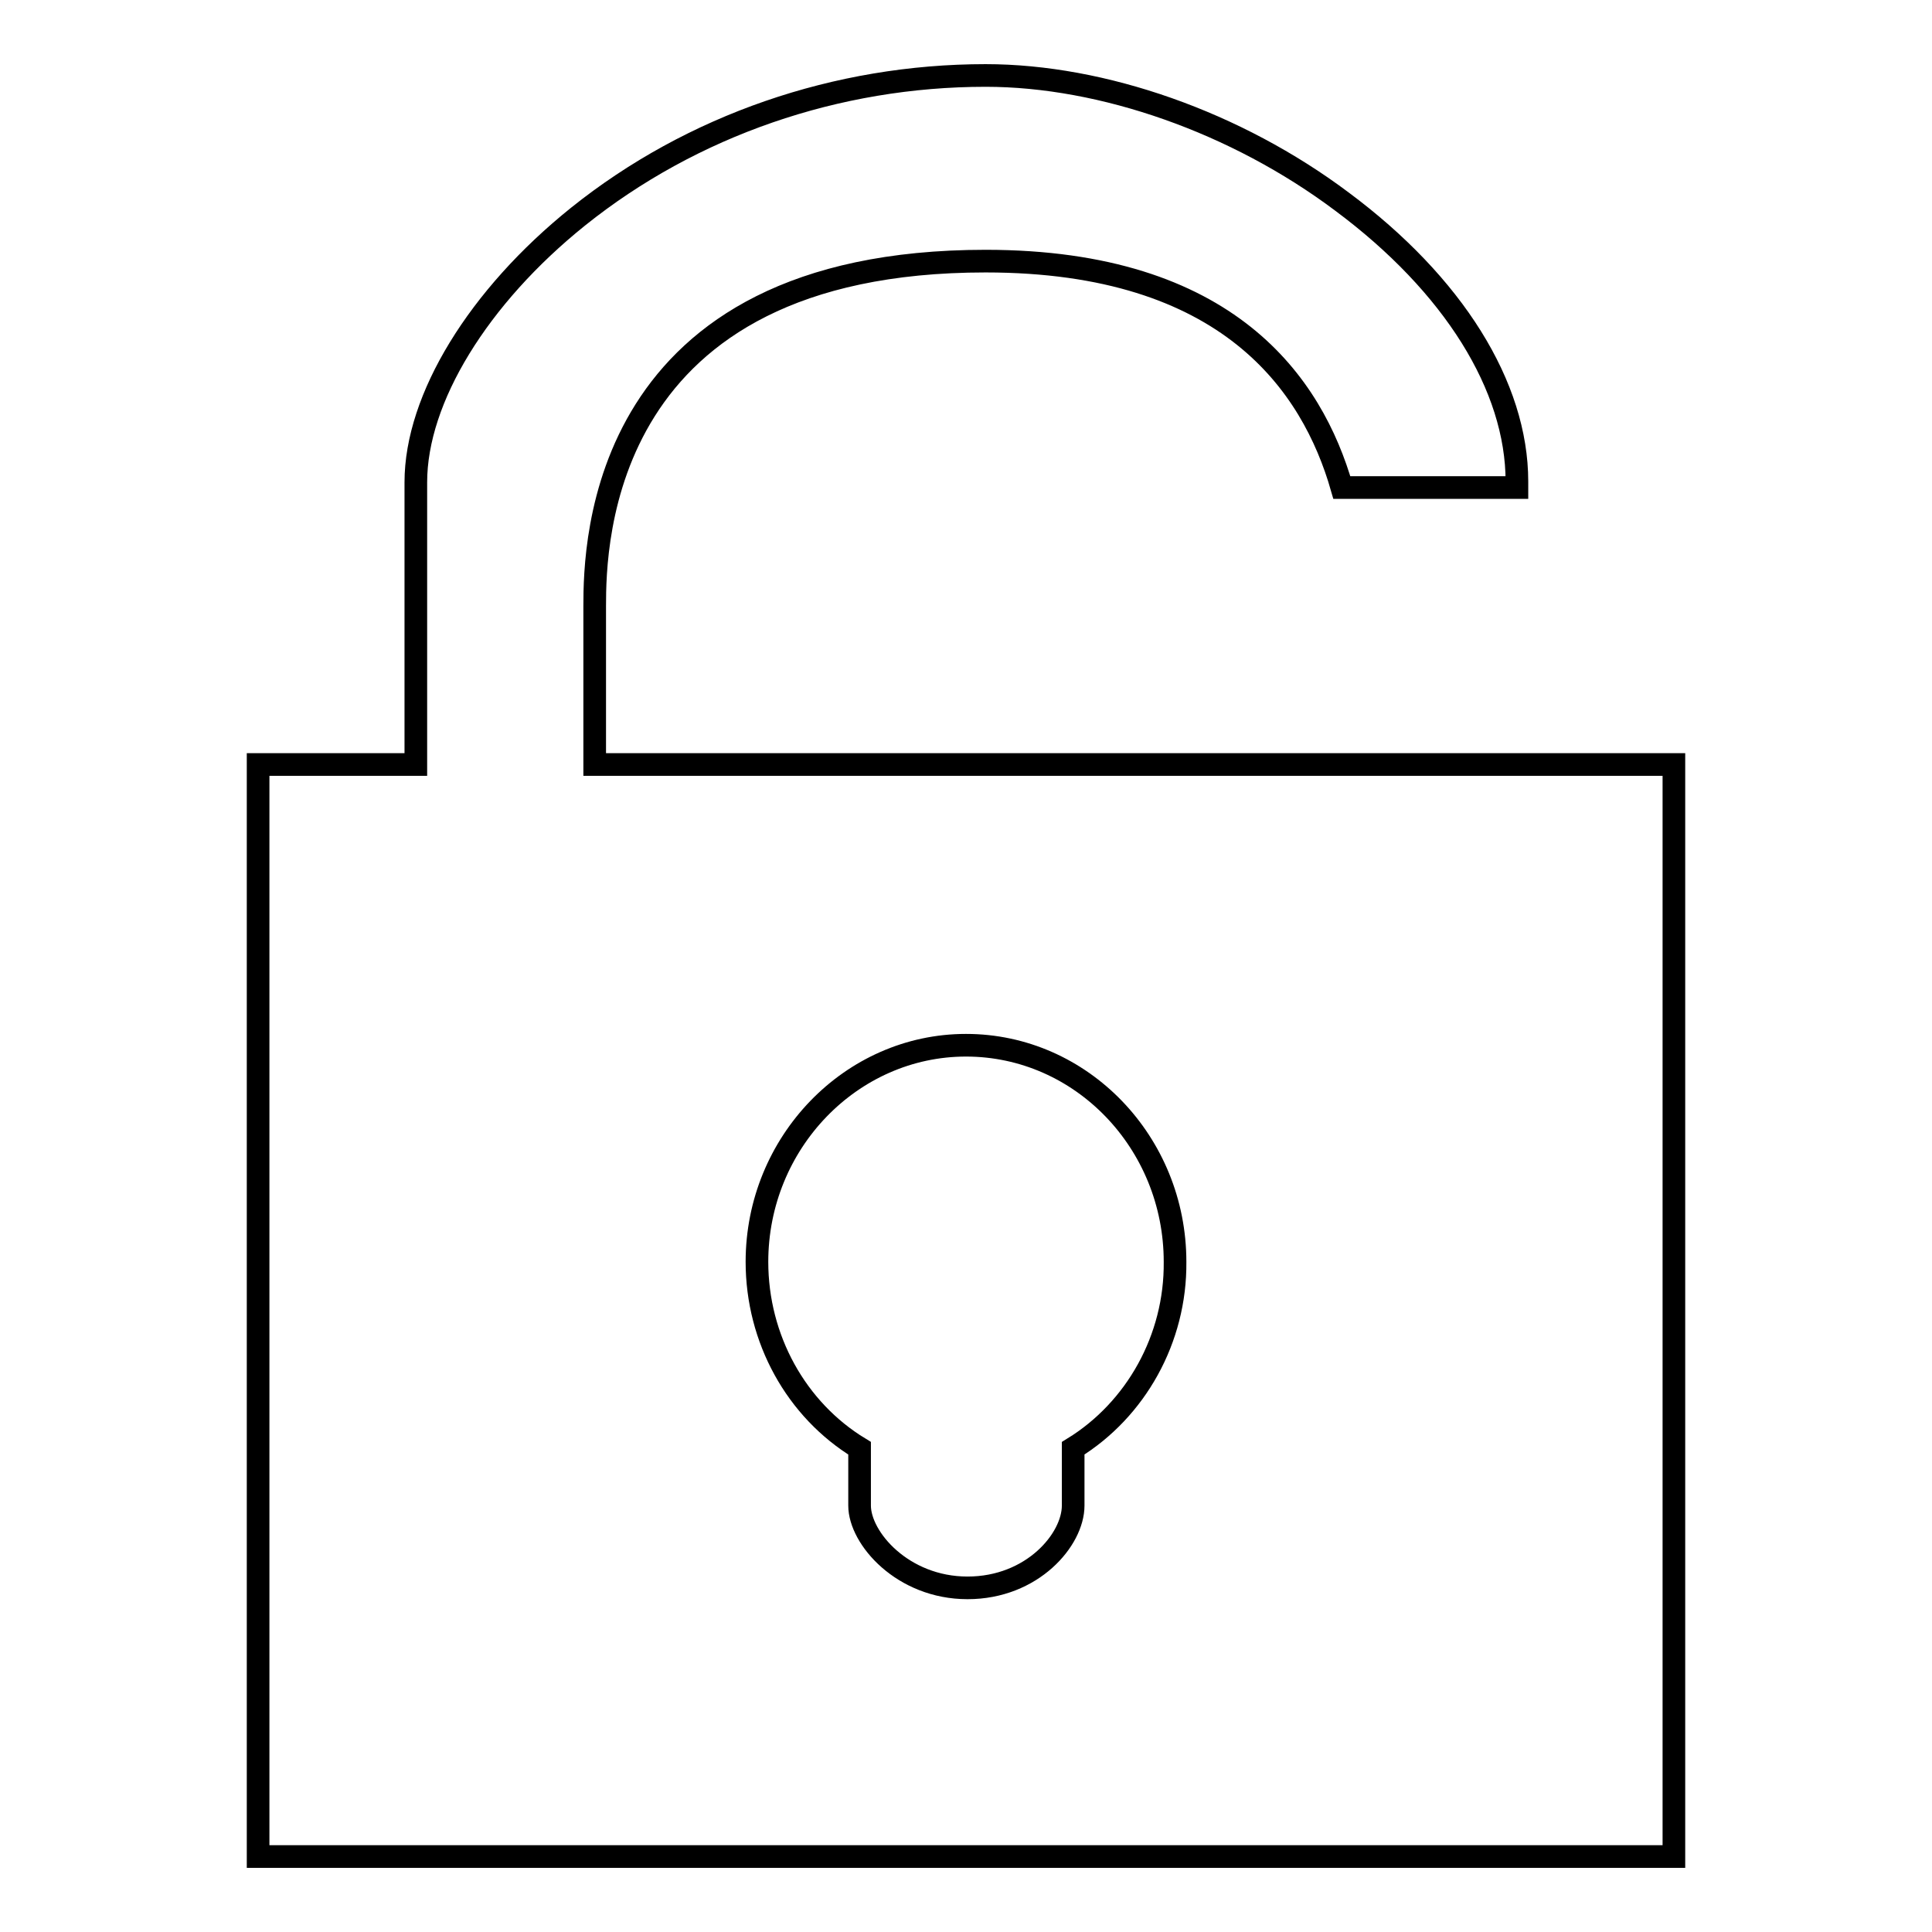 <?xml version="1.0" encoding="utf-8"?>
<!-- Svg Vector Icons : http://www.onlinewebfonts.com/icon -->
<!DOCTYPE svg PUBLIC "-//W3C//DTD SVG 1.1//EN" "http://www.w3.org/Graphics/SVG/1.1/DTD/svg11.dtd">
<svg version="1.1" xmlns="http://www.w3.org/2000/svg" xmlns:xlink="http://www.w3.org/1999/xlink" x="0px" y="0px" viewBox="0 0 256 256" enable-background="new 0 0 256 256" xml:space="preserve">
<g><g><path stroke-width="3" fill-opacity="0" stroke="#000000"  d="M78.8,101.3v-21c0-8.3,0.6-45.7,51.8-45.7c32.2,0,43.3,16.4,47.2,30H201l0-0.8c0-12.6-8.4-26.1-23.2-37.1c-14-10.5-31.7-16.7-47.2-16.7c-19.7,0-38.9,6.6-54,18.7C63.4,39.3,55.1,52.8,55.1,63.9v37.4H34.2V246h187.6V101.3H78.8z M142.2,191.9v7.6c0,4.5-5.4,10.9-14,10.9c-8.6,0-14.3-6.6-14.3-10.9v-7.6c-8.4-5.1-13.6-14.5-13.6-24.7c0-15.8,12.5-28.7,27.7-28.7c15.3,0,27.7,12.9,27.7,28.7C155.8,177.4,150.5,186.8,142.2,191.9z"/></g></g>
</svg>